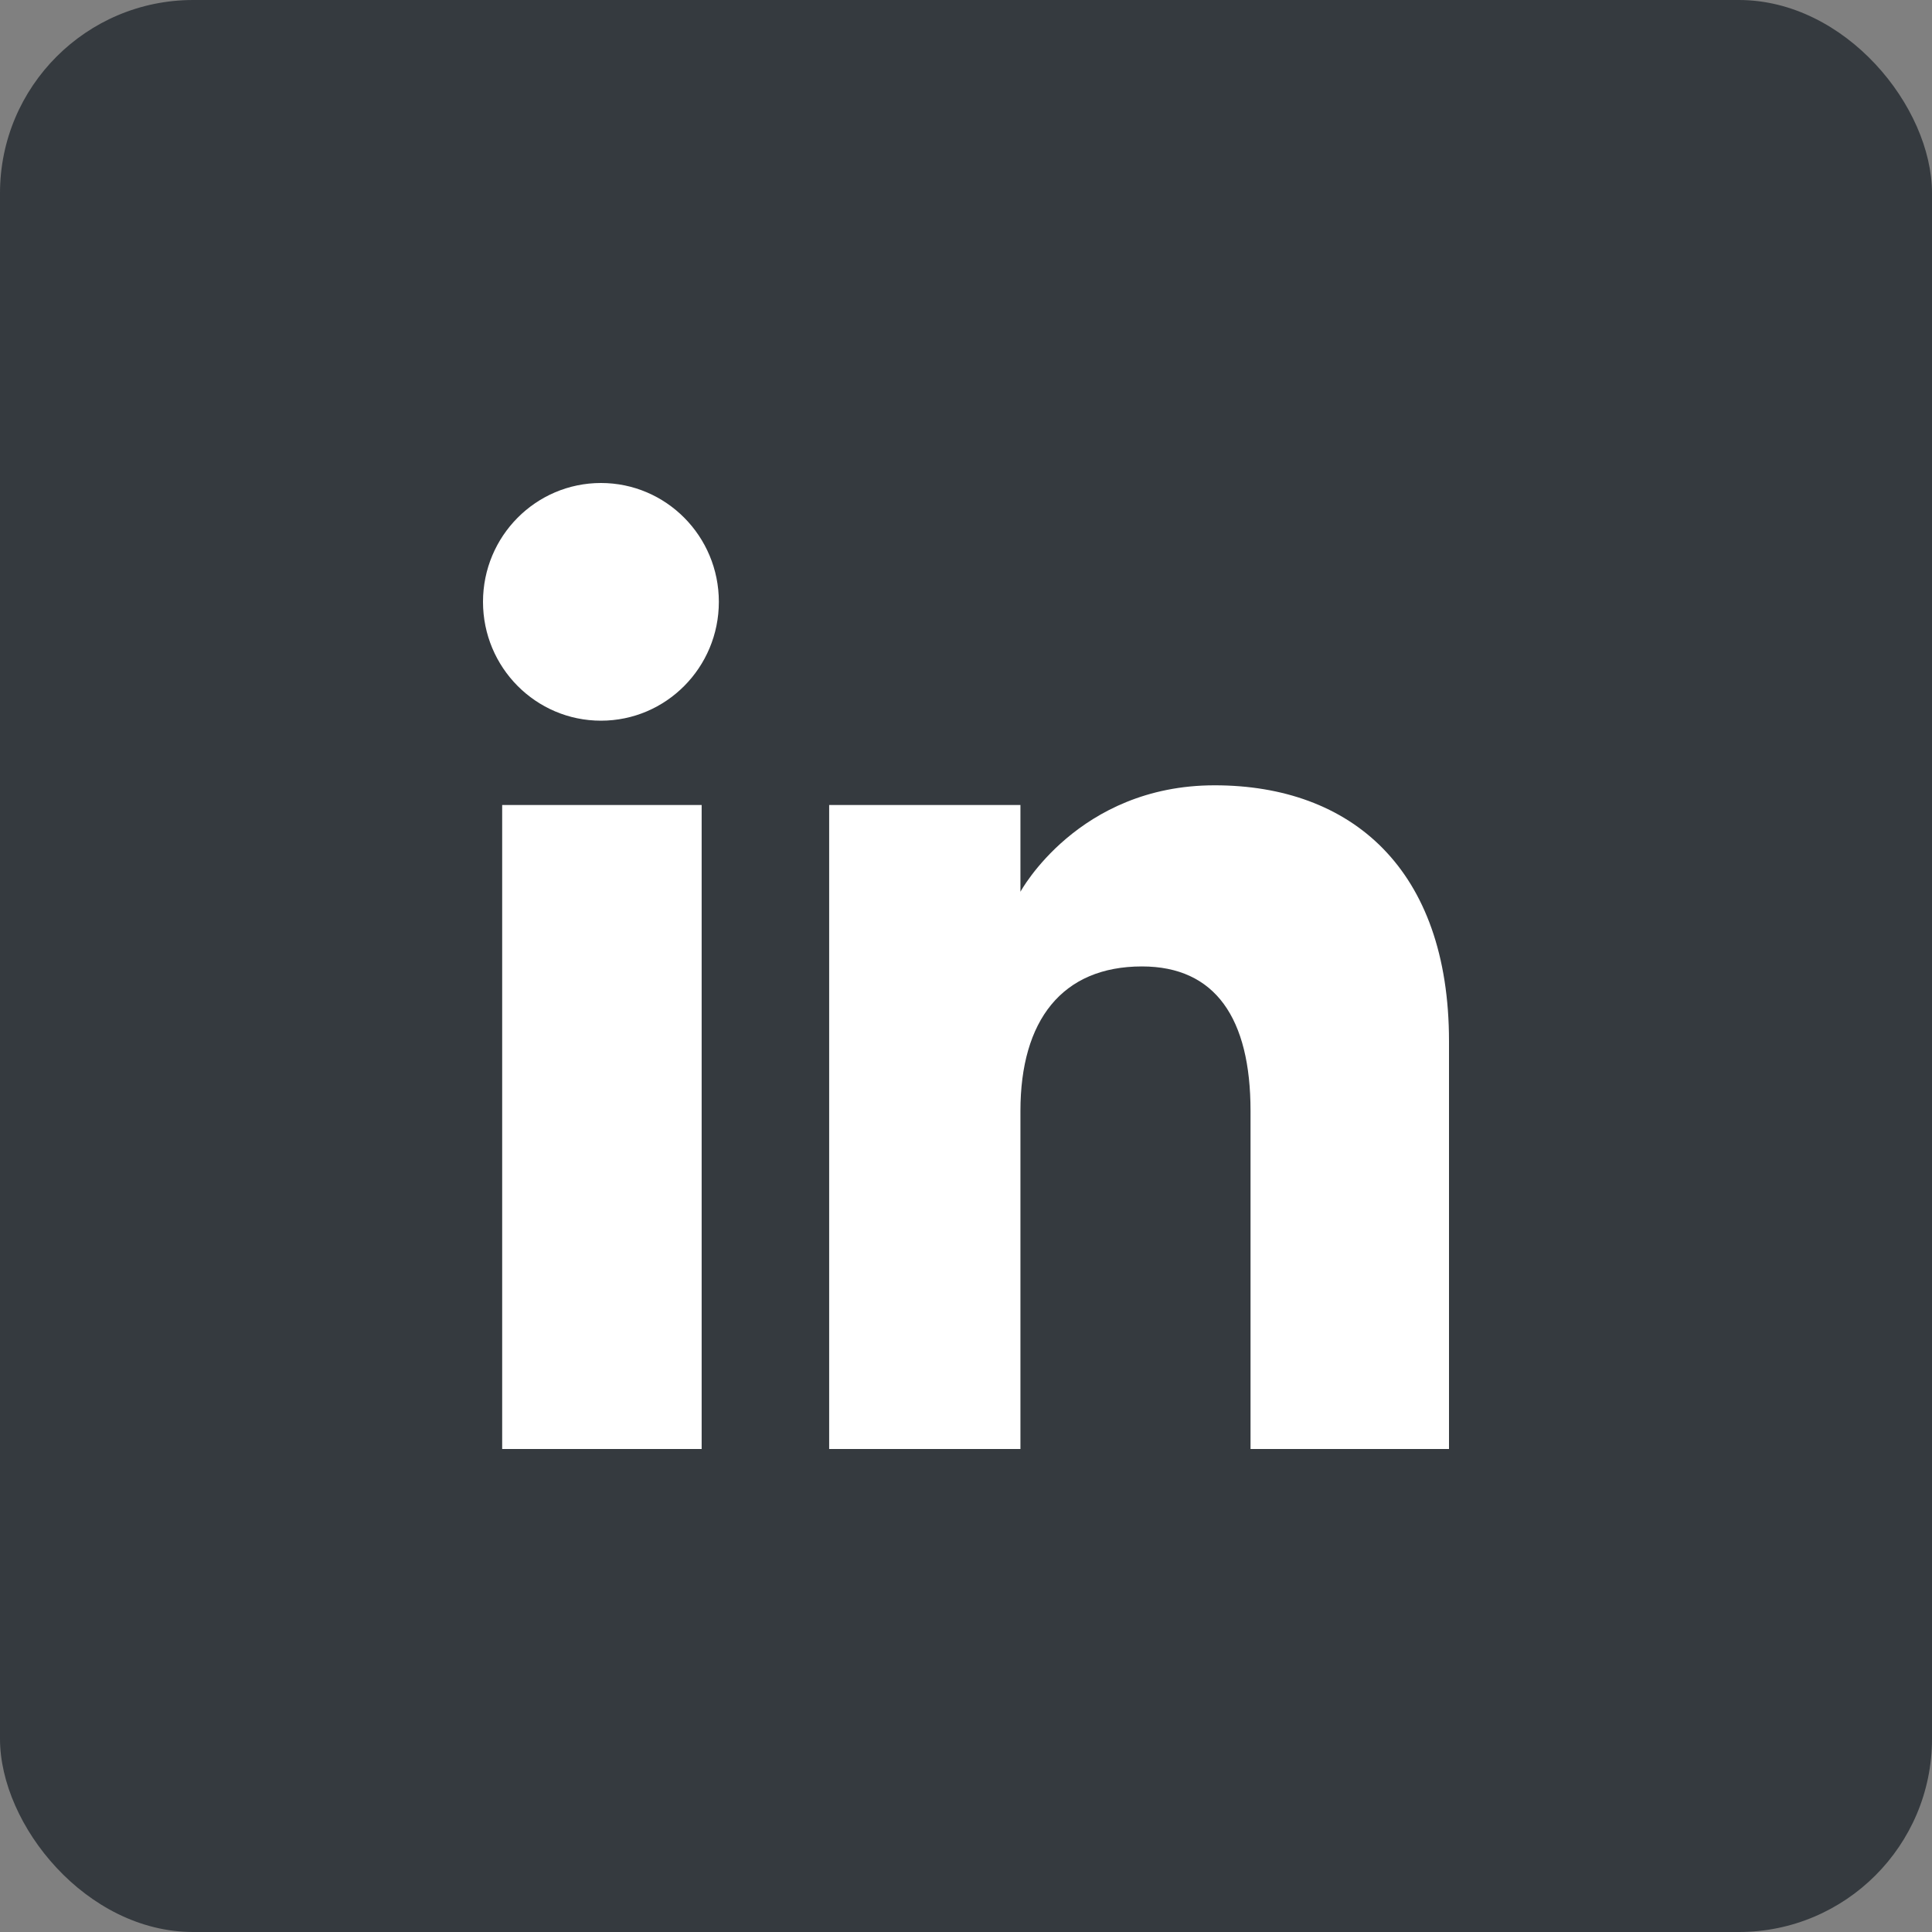 <svg width="40" height="40" viewBox="0 0 40 40" fill="none" xmlns="http://www.w3.org/2000/svg">
<rect x="0" y="0" width="40" height="40" fill="#808080" stroke="none"/>
<rect width="40" height="40" rx="4" fill="#353A3F"/>
<path fill-rule="evenodd" clip-rule="evenodd" d="M30 30H25.891V23.001C25.891 21.082 25.162 20.009 23.643 20.009C21.99 20.009 21.127 21.125 21.127 23.001V30H17.167V16.667H21.127V18.463C21.127 18.463 22.318 16.259 25.147 16.259C27.975 16.259 30 17.986 30 21.558V30ZM12.442 14.921C11.093 14.921 10 13.819 10 12.46C10 11.102 11.093 10 12.442 10C13.791 10 14.883 11.102 14.883 12.46C14.883 13.819 13.791 14.921 12.442 14.921ZM10.397 30H14.527V16.667H10.397V30Z" fill="white"/>
</svg>
